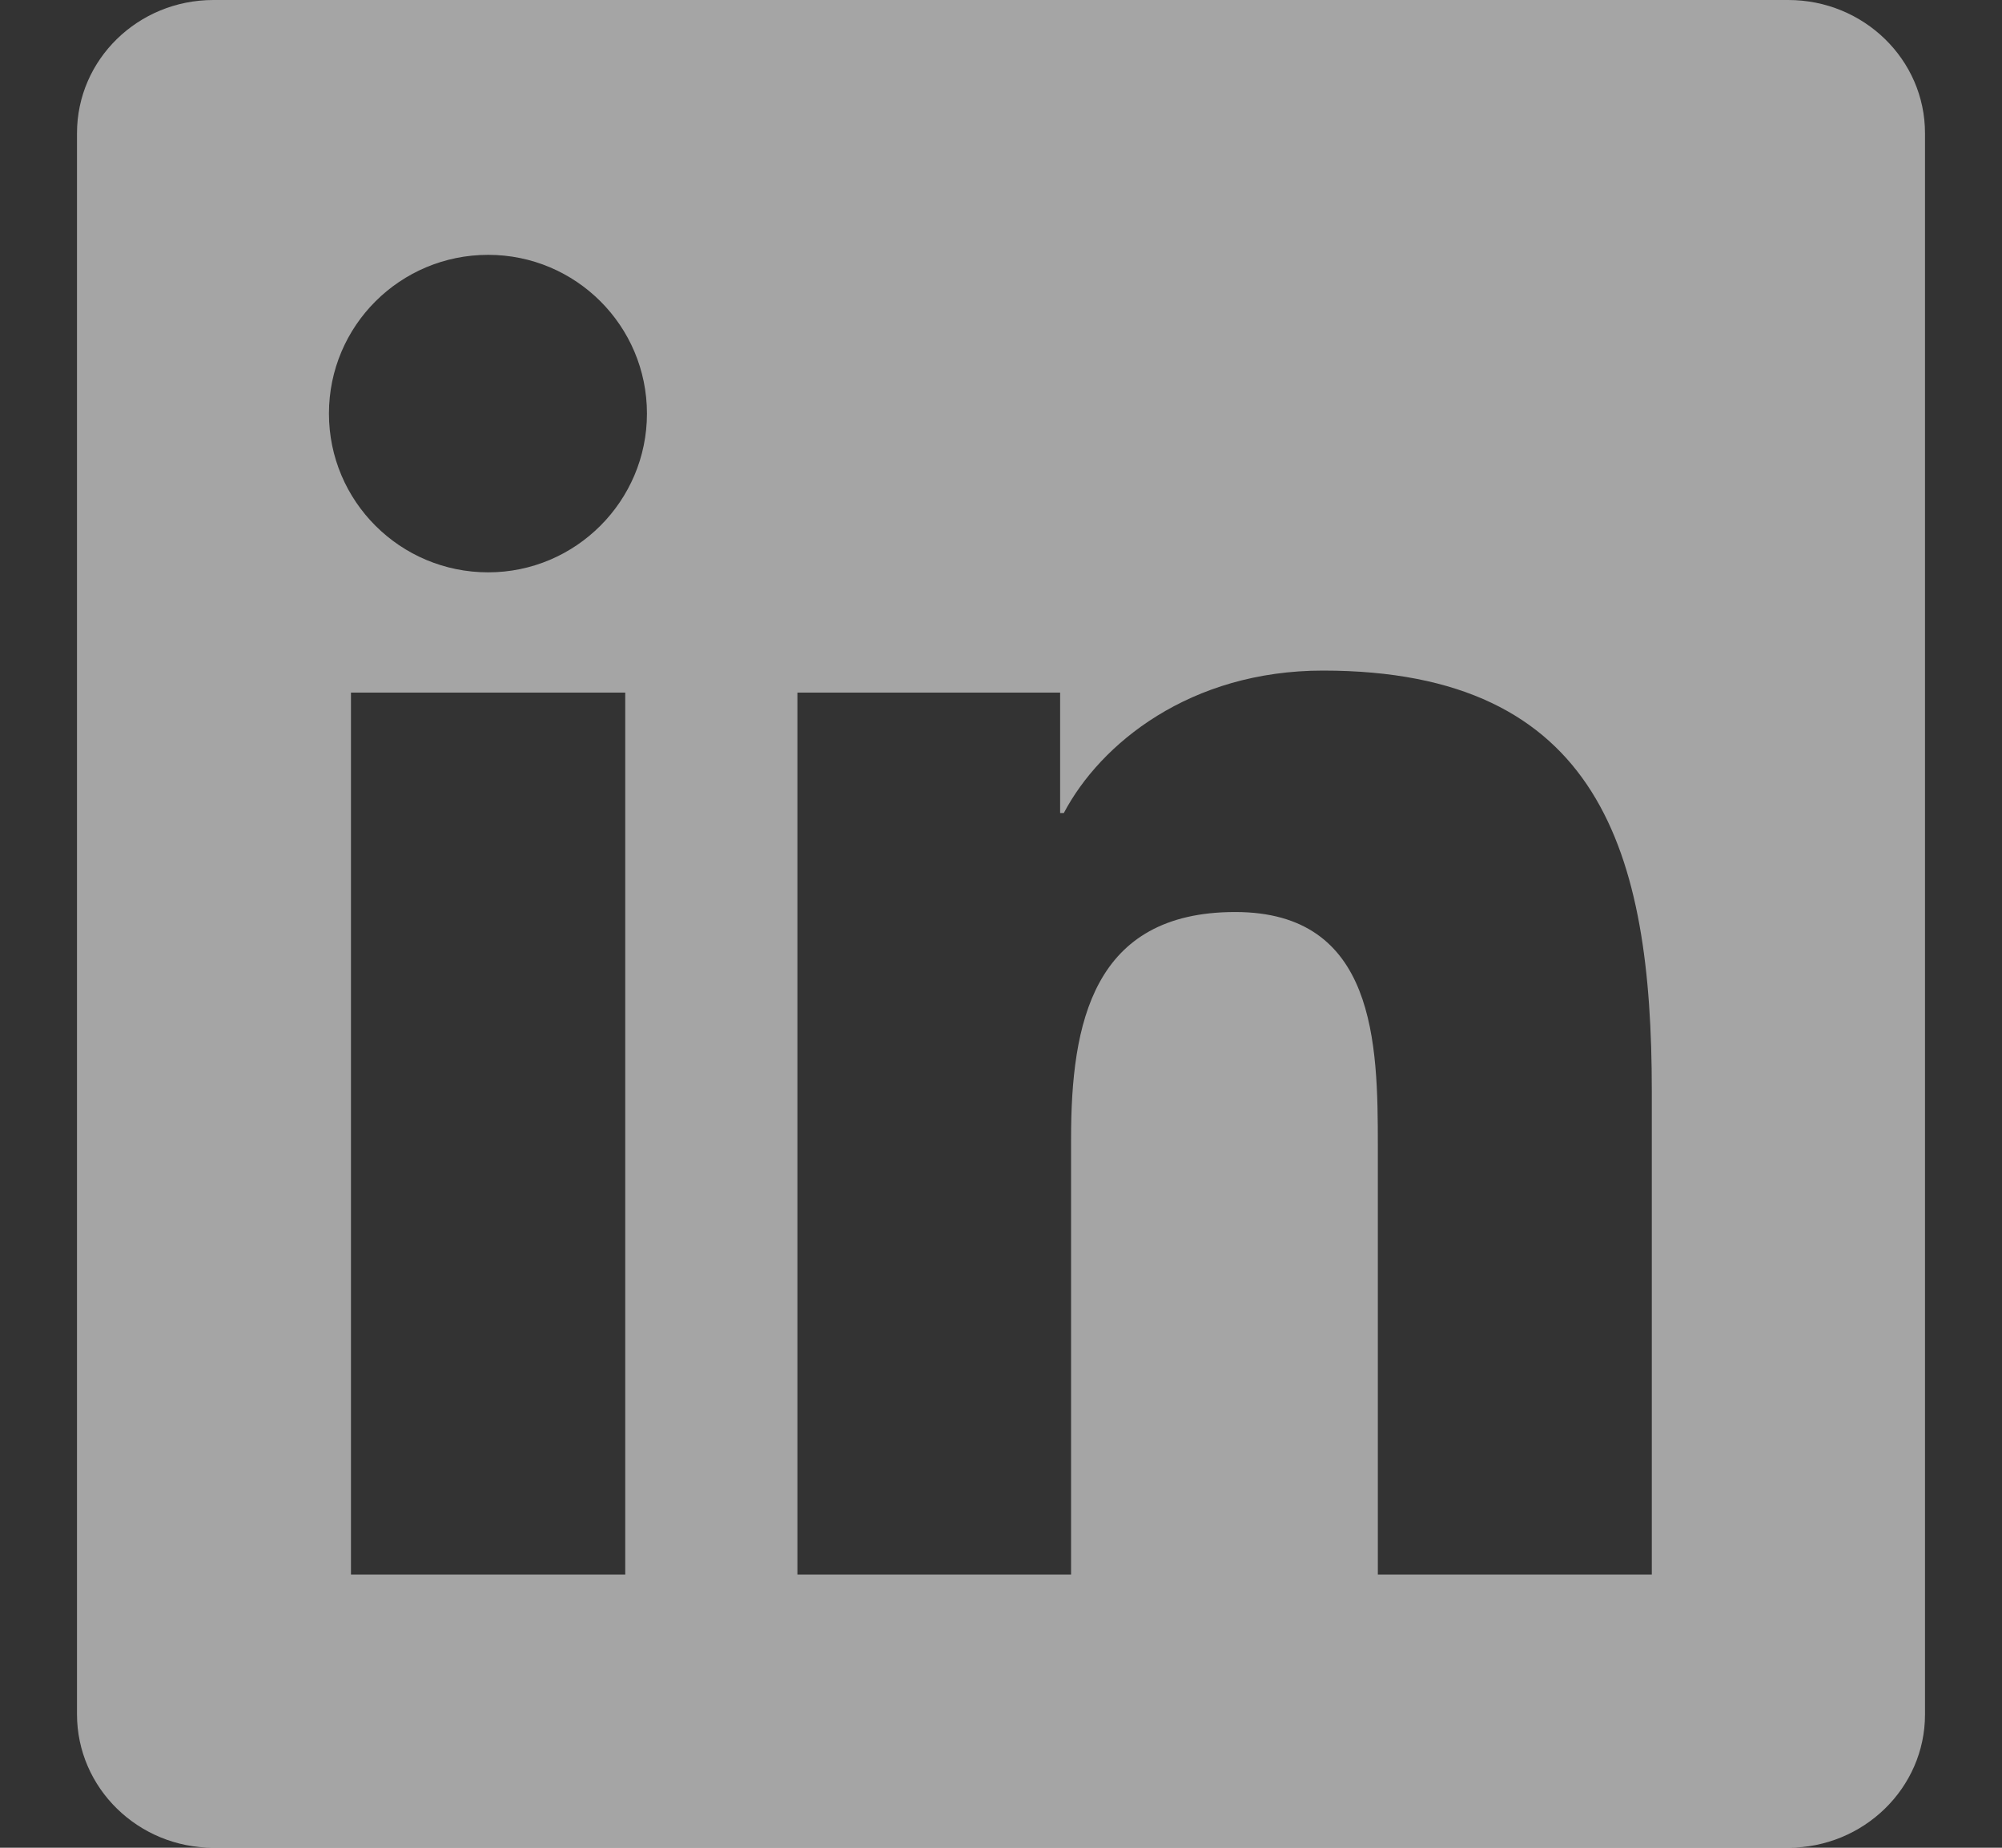 <svg width="13" height="12" viewBox="0 0 13 12" fill="none" xmlns="http://www.w3.org/2000/svg">
<rect x="0" y="0" width="13" height="12" fill="#333333" stroke="none"/>
<g clip-path="url(#clip0_612_1669)">
<path d="M11.612 0H1.386C0.896 0 0.5 0.387 0.5 0.865V11.133C0.5 11.611 0.896 12 1.386 12H11.612C12.102 12 12.5 11.611 12.5 11.135V0.865C12.5 0.387 12.102 0 11.612 0ZM4.06 10.226H2.279V4.498H4.06V10.226ZM3.17 3.717C2.598 3.717 2.136 3.255 2.136 2.686C2.136 2.116 2.598 1.655 3.17 1.655C3.739 1.655 4.201 2.116 4.201 2.686C4.201 3.253 3.739 3.717 3.17 3.717ZM10.726 10.226H8.947V7.441C8.947 6.778 8.935 5.923 8.021 5.923C7.095 5.923 6.955 6.647 6.955 7.395V10.226H5.178V4.498H6.884V5.28H6.908C7.145 4.83 7.726 4.355 8.591 4.355C10.393 4.355 10.726 5.541 10.726 7.083V10.226Z" fill="white" fill-opacity="0.56"/>
</g>
<defs>
<clipPath id="clip0_612_1669">
<rect width="12" height="12" fill="white" transform="translate(0.5)"/>
</clipPath>
</defs>
</svg>
